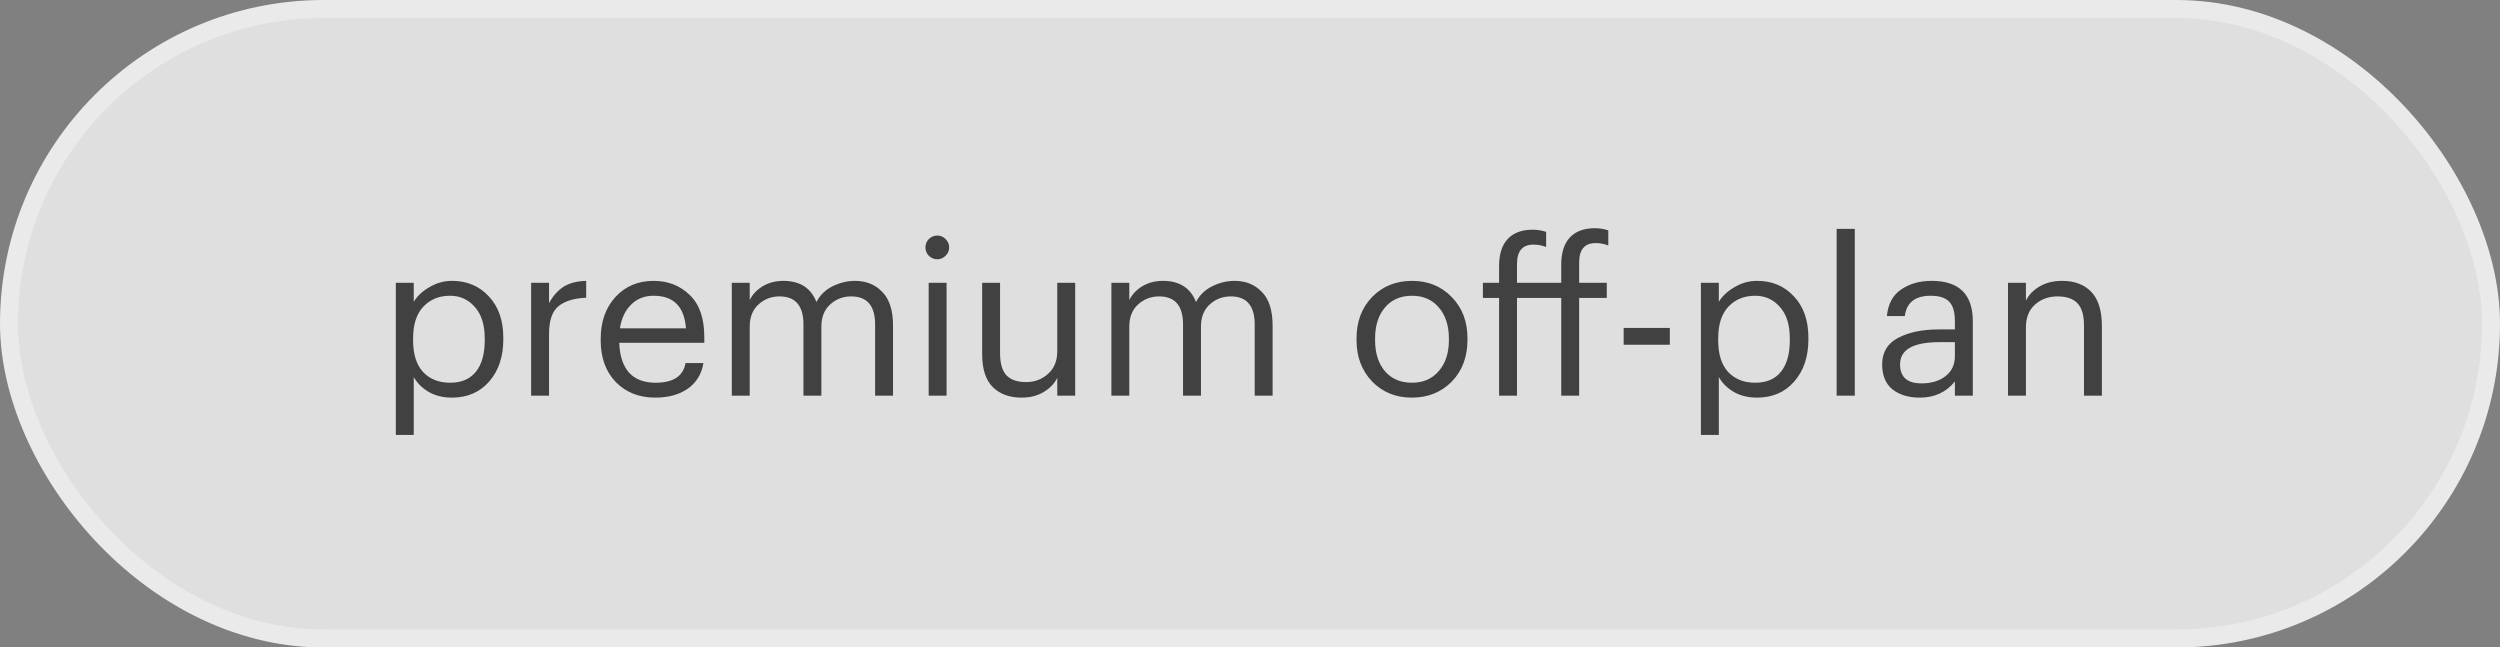 <?xml version="1.0" encoding="UTF-8"?> <svg xmlns="http://www.w3.org/2000/svg" width="139" height="36" viewBox="0 0 139 36" fill="none"><rect x="0" y="0" width="139" height="36" fill="#808080" stroke="none"/><rect x="0.5" y="0.5" width="138" height="35" rx="17.5" fill="white" fill-opacity="0.75" stroke="#EAEAEA"></rect><path d="M22.008 24.184V15.724H23.004V16.78C23.196 16.46 23.488 16.188 23.88 15.964C24.272 15.732 24.688 15.616 25.128 15.616C25.968 15.616 26.652 15.904 27.18 16.48C27.716 17.048 27.984 17.812 27.984 18.772V18.868C27.984 19.836 27.72 20.62 27.192 21.22C26.672 21.812 25.984 22.108 25.128 22.108C24.64 22.108 24.212 22.004 23.844 21.796C23.476 21.58 23.196 21.304 23.004 20.968V24.184H22.008ZM25.032 21.28C25.656 21.28 26.132 21.076 26.46 20.668C26.788 20.26 26.952 19.676 26.952 18.916V18.82C26.952 18.06 26.768 17.476 26.4 17.068C26.04 16.652 25.58 16.444 25.02 16.444C24.412 16.444 23.916 16.648 23.532 17.056C23.156 17.456 22.968 18.044 22.968 18.82V18.916C22.968 19.692 23.152 20.28 23.52 20.68C23.896 21.08 24.4 21.28 25.032 21.28ZM29.531 22V15.724H30.527V16.852C30.743 16.46 31.007 16.16 31.319 15.952C31.639 15.744 32.063 15.632 32.591 15.616V16.552C31.903 16.584 31.387 16.744 31.043 17.032C30.699 17.32 30.527 17.828 30.527 18.556V22H29.531ZM36.435 22.108C35.539 22.108 34.807 21.82 34.239 21.244C33.679 20.66 33.399 19.888 33.399 18.928V18.832C33.399 17.888 33.671 17.116 34.215 16.516C34.767 15.916 35.475 15.616 36.339 15.616C37.139 15.616 37.807 15.876 38.343 16.396C38.887 16.908 39.159 17.688 39.159 18.736V19.06H34.431C34.455 19.78 34.635 20.332 34.971 20.716C35.315 21.092 35.807 21.28 36.447 21.28C37.431 21.28 37.987 20.916 38.115 20.188H39.111C39.007 20.804 38.715 21.28 38.235 21.616C37.755 21.944 37.155 22.108 36.435 22.108ZM34.467 18.256H38.139C38.051 17.048 37.451 16.444 36.339 16.444C35.835 16.444 35.419 16.608 35.091 16.936C34.763 17.256 34.555 17.696 34.467 18.256ZM40.688 22V15.724H41.684V16.684C41.836 16.372 42.076 16.116 42.404 15.916C42.74 15.716 43.124 15.616 43.556 15.616C44.476 15.616 45.088 16.008 45.392 16.792C45.592 16.408 45.892 16.116 46.292 15.916C46.7 15.716 47.116 15.616 47.54 15.616C48.156 15.616 48.66 15.82 49.052 16.228C49.452 16.628 49.652 17.256 49.652 18.112V22H48.656V18.04C48.656 17 48.212 16.48 47.324 16.48C46.876 16.48 46.488 16.628 46.16 16.924C45.832 17.22 45.668 17.632 45.668 18.16V22H44.672V18.04C44.672 17 44.228 16.48 43.34 16.48C42.892 16.48 42.504 16.628 42.176 16.924C41.848 17.22 41.684 17.632 41.684 18.16V22H40.688ZM51.634 22V15.724H52.63V22H51.634ZM52.57 14.224C52.442 14.352 52.29 14.416 52.114 14.416C51.938 14.416 51.782 14.352 51.646 14.224C51.518 14.096 51.454 13.94 51.454 13.756C51.454 13.572 51.518 13.416 51.646 13.288C51.782 13.16 51.938 13.096 52.114 13.096C52.29 13.096 52.442 13.16 52.57 13.288C52.706 13.416 52.774 13.572 52.774 13.756C52.774 13.94 52.706 14.096 52.57 14.224ZM56.792 22.108C56.128 22.108 55.596 21.912 55.196 21.52C54.804 21.128 54.608 20.52 54.608 19.696V15.724H55.604V19.648C55.604 20.2 55.72 20.604 55.952 20.86C56.192 21.116 56.56 21.244 57.056 21.244C57.528 21.244 57.932 21.092 58.268 20.788C58.612 20.484 58.784 20.064 58.784 19.528V15.724H59.78V22H58.784V21.004C58.632 21.324 58.38 21.588 58.028 21.796C57.684 22.004 57.272 22.108 56.792 22.108ZM61.793 22V15.724H62.789V16.684C62.941 16.372 63.181 16.116 63.509 15.916C63.845 15.716 64.229 15.616 64.661 15.616C65.581 15.616 66.193 16.008 66.497 16.792C66.697 16.408 66.997 16.116 67.397 15.916C67.805 15.716 68.221 15.616 68.645 15.616C69.261 15.616 69.765 15.82 70.157 16.228C70.557 16.628 70.757 17.256 70.757 18.112V22H69.761V18.04C69.761 17 69.317 16.48 68.429 16.48C67.981 16.48 67.593 16.628 67.265 16.924C66.937 17.22 66.773 17.632 66.773 18.16V22H65.777V18.04C65.777 17 65.333 16.48 64.445 16.48C63.997 16.48 63.609 16.628 63.281 16.924C62.953 17.22 62.789 17.632 62.789 18.16V22H61.793ZM78.507 21.28C79.131 21.28 79.627 21.064 79.995 20.632C80.371 20.2 80.559 19.628 80.559 18.916V18.832C80.559 18.104 80.371 17.524 79.995 17.092C79.627 16.66 79.131 16.444 78.507 16.444C77.875 16.444 77.375 16.66 77.007 17.092C76.639 17.524 76.455 18.1 76.455 18.82V18.916C76.455 19.636 76.639 20.212 77.007 20.644C77.375 21.068 77.875 21.28 78.507 21.28ZM78.495 22.108C77.607 22.108 76.871 21.808 76.287 21.208C75.711 20.6 75.423 19.836 75.423 18.916V18.82C75.423 17.884 75.711 17.116 76.287 16.516C76.871 15.916 77.611 15.616 78.507 15.616C79.403 15.616 80.139 15.916 80.715 16.516C81.299 17.108 81.591 17.872 81.591 18.808V18.904C81.591 19.848 81.299 20.62 80.715 21.22C80.131 21.812 79.391 22.108 78.495 22.108ZM83.349 22V16.564H82.449V15.724H83.349V14.788C83.349 14.14 83.505 13.644 83.817 13.3C84.137 12.948 84.605 12.772 85.221 12.772C85.477 12.772 85.725 12.812 85.965 12.892V13.732C85.741 13.644 85.505 13.6 85.257 13.6C84.649 13.6 84.345 13.96 84.345 14.68V15.724H86.805V14.704C86.805 14.056 86.961 13.56 87.273 13.216C87.593 12.864 88.061 12.688 88.677 12.688C88.933 12.688 89.181 12.728 89.421 12.808V13.648C89.205 13.56 88.969 13.516 88.713 13.516C88.105 13.516 87.801 13.876 87.801 14.596V15.724H89.337V16.564H87.801V22H86.805V16.564H84.345V22H83.349ZM90.275 19.168V18.232H92.843V19.168H90.275ZM94.57 24.184V15.724H95.567V16.78C95.758 16.46 96.05 16.188 96.442 15.964C96.835 15.732 97.251 15.616 97.691 15.616C98.531 15.616 99.215 15.904 99.743 16.48C100.279 17.048 100.547 17.812 100.547 18.772V18.868C100.547 19.836 100.283 20.62 99.754 21.22C99.234 21.812 98.546 22.108 97.691 22.108C97.203 22.108 96.775 22.004 96.406 21.796C96.038 21.58 95.758 21.304 95.567 20.968V24.184H94.57ZM97.594 21.28C98.219 21.28 98.695 21.076 99.022 20.668C99.35 20.26 99.514 19.676 99.514 18.916V18.82C99.514 18.06 99.331 17.476 98.963 17.068C98.603 16.652 98.142 16.444 97.582 16.444C96.975 16.444 96.478 16.648 96.094 17.056C95.719 17.456 95.531 18.044 95.531 18.82V18.916C95.531 19.692 95.715 20.28 96.082 20.68C96.459 21.08 96.963 21.28 97.594 21.28ZM102.118 22V12.724H103.126V22H102.118ZM106.736 22.108C106.12 22.108 105.616 21.956 105.224 21.652C104.84 21.34 104.648 20.876 104.648 20.26C104.648 19.588 104.944 19.096 105.536 18.784C106.136 18.472 106.888 18.316 107.792 18.316H108.692V17.86C108.692 17.356 108.588 16.996 108.38 16.78C108.172 16.556 107.828 16.444 107.348 16.444C106.484 16.444 106.004 16.82 105.908 17.572H104.912C104.976 16.9 105.24 16.408 105.704 16.096C106.168 15.776 106.732 15.616 107.396 15.616C108.924 15.616 109.688 16.364 109.688 17.86V22H108.692V21.208C108.212 21.808 107.56 22.108 106.736 22.108ZM106.832 21.316C107.376 21.316 107.82 21.184 108.164 20.92C108.516 20.648 108.692 20.276 108.692 19.804V19.024H107.828C106.372 19.024 105.644 19.436 105.644 20.26C105.644 20.964 106.04 21.316 106.832 21.316ZM111.645 22V15.724H112.641V16.72C112.793 16.4 113.045 16.136 113.397 15.928C113.749 15.72 114.169 15.616 114.657 15.616C115.345 15.616 115.885 15.82 116.277 16.228C116.669 16.636 116.865 17.276 116.865 18.148V22H115.869V18.076C115.869 17.524 115.749 17.12 115.509 16.864C115.269 16.608 114.897 16.48 114.393 16.48C113.905 16.48 113.489 16.632 113.145 16.936C112.809 17.24 112.641 17.66 112.641 18.196V22H111.645Z" fill="#414141"></path></svg> 